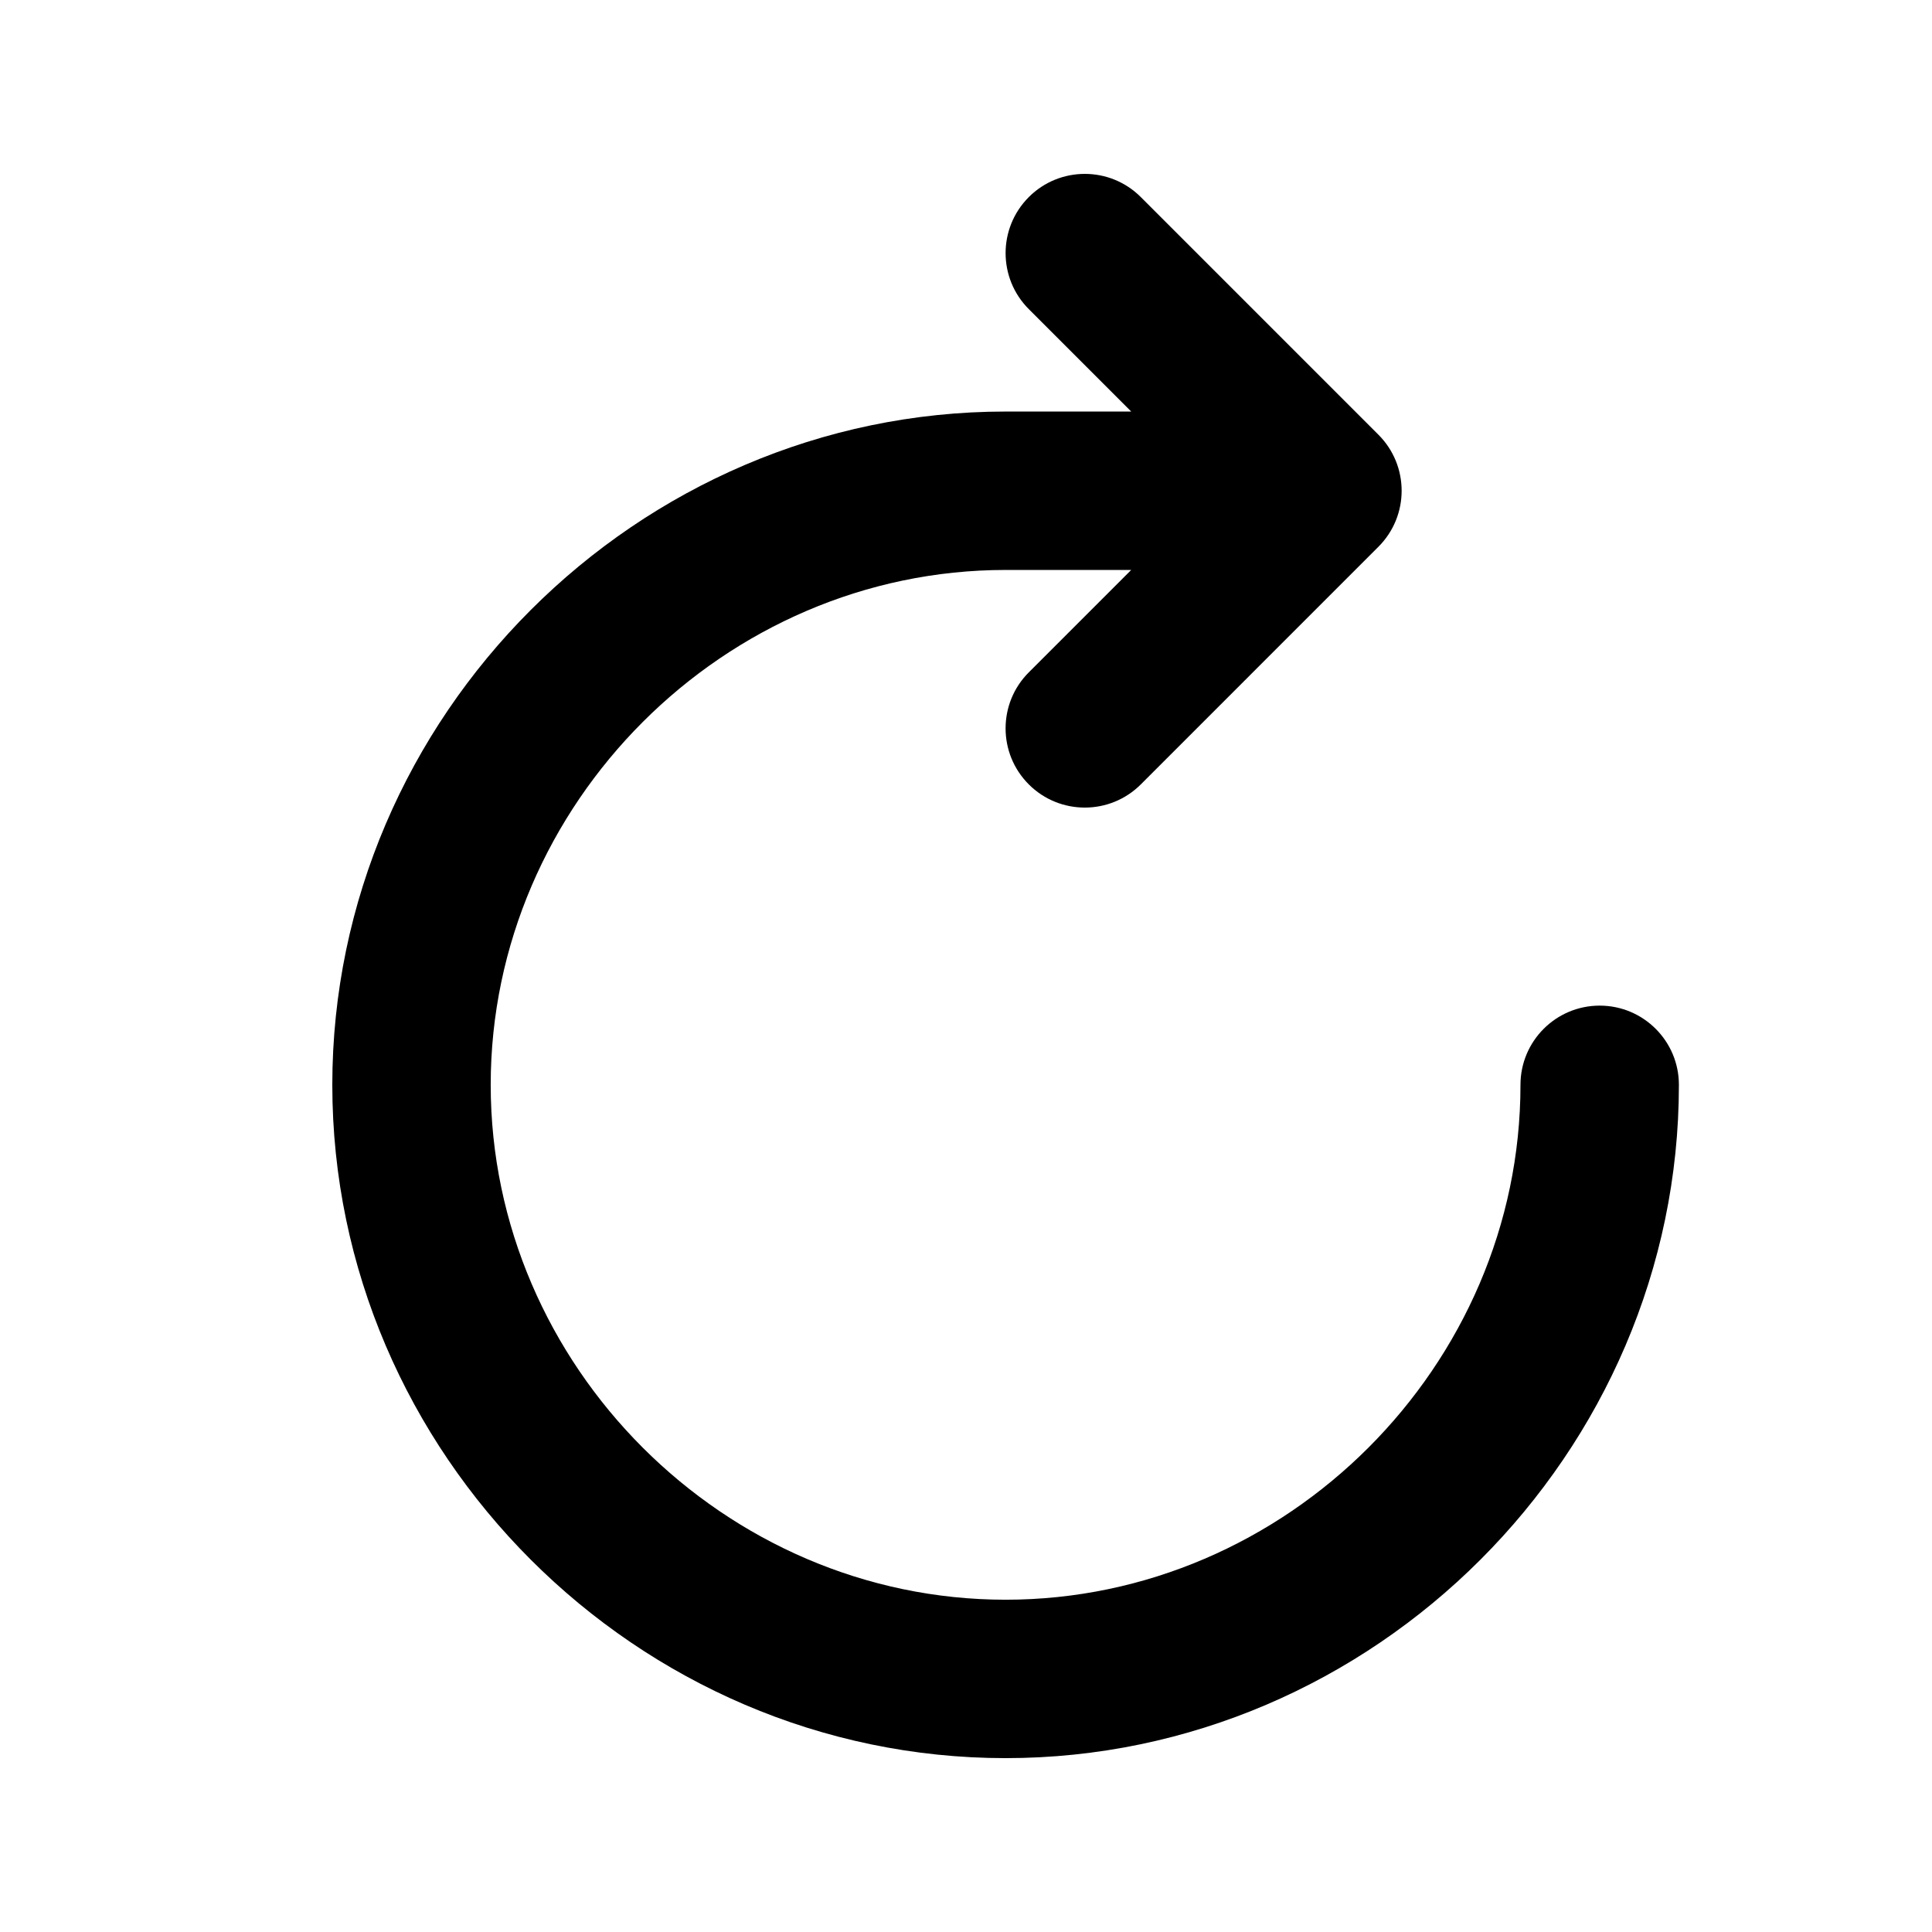 <?xml version="1.0" encoding="UTF-8"?>
<!-- Uploaded to: SVG Repo, www.svgrepo.com, Generator: SVG Repo Mixer Tools -->
<svg fill="#000000" width="800px" height="800px" version="1.1" viewBox="144 144 512 512" xmlns="http://www.w3.org/2000/svg">
 <path d="m416.64 196.23c8.195-8.199 21.488-8.199 29.688 0l62.973 62.977c8.199 8.199 8.199 21.488 0 29.688l-62.973 62.977c-8.199 8.195-21.492 8.195-29.688 0-8.199-8.199-8.199-21.492 0-29.688l27.141-27.141h-33.289c-74.477 0-136.45 61.973-136.45 136.45 0 74.473 61.973 136.45 136.45 136.45 74.473 0 136.45-61.973 136.45-136.45 0-11.594 9.398-20.992 20.992-20.992s20.992 9.398 20.992 20.992c0 97.66-80.77 178.43-178.43 178.43-97.664 0-178.43-80.77-178.43-178.43 0-97.664 80.77-178.43 178.43-178.43h33.289l-27.141-27.141c-8.199-8.199-8.199-21.488 0-29.688z"/>
</svg>
